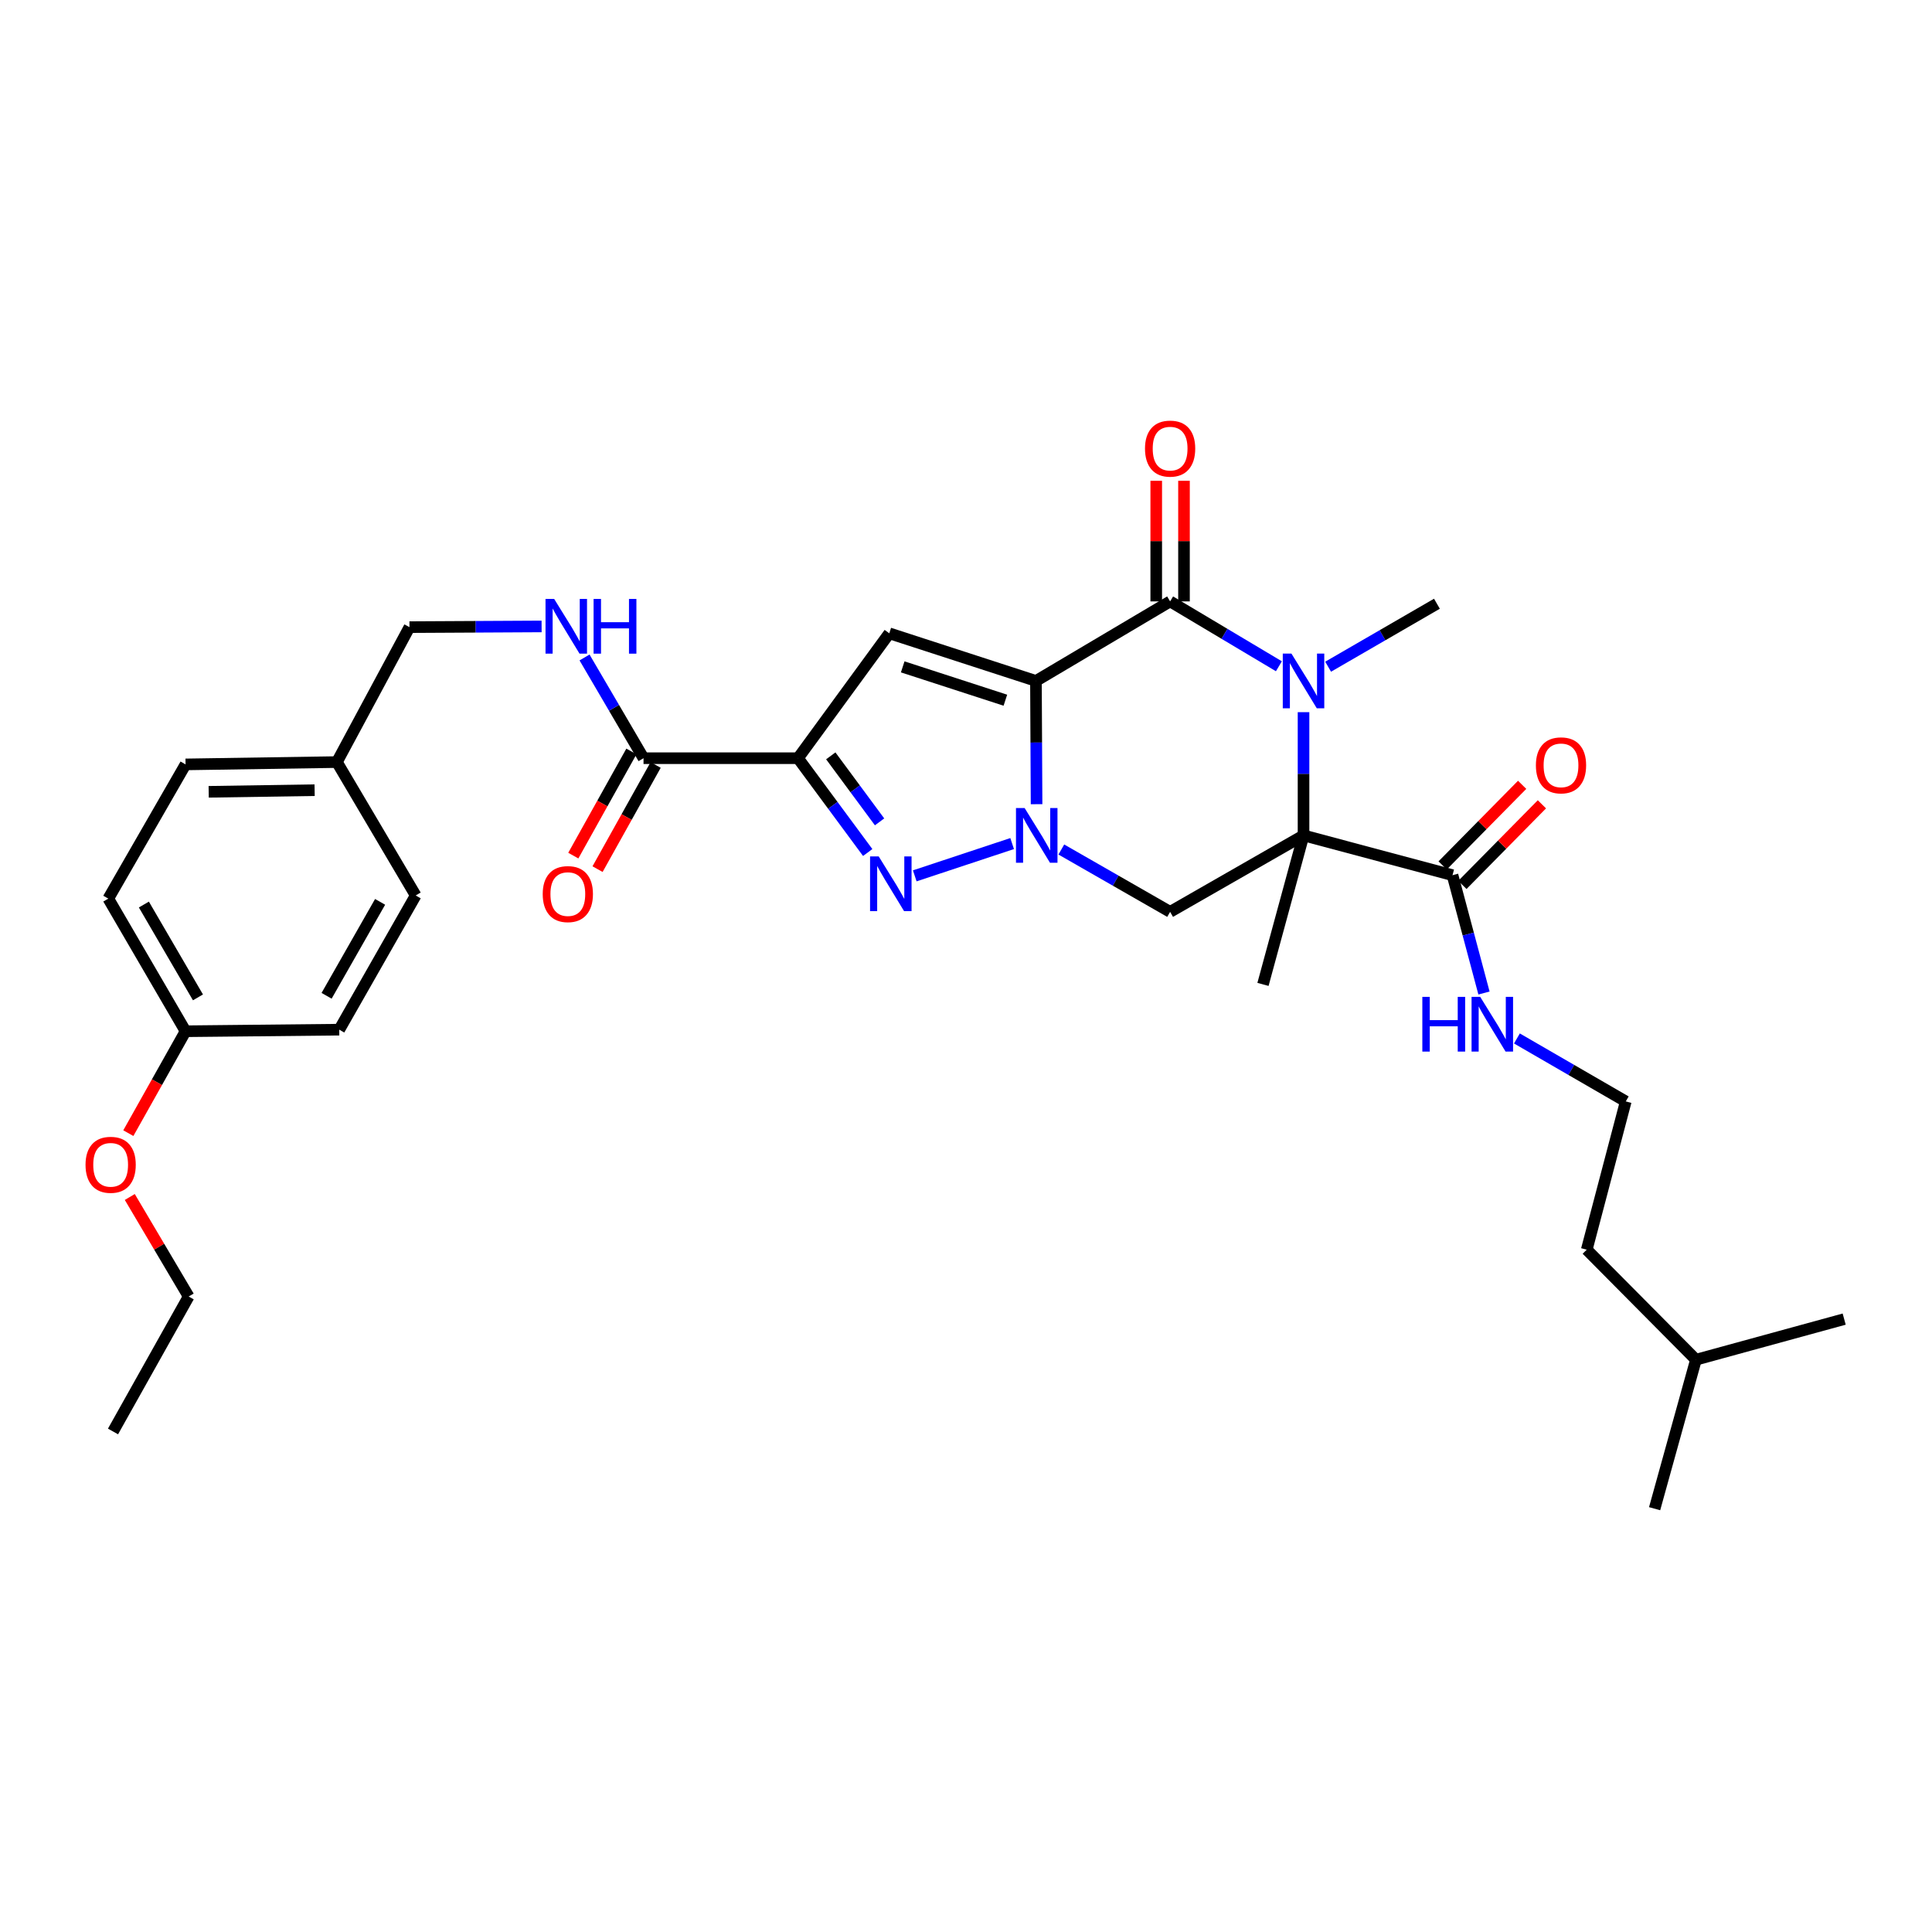 <?xml version='1.0' encoding='iso-8859-1'?>
<svg version='1.1' baseProfile='full'
              xmlns='http://www.w3.org/2000/svg'
                      xmlns:rdkit='http://www.rdkit.org/xml'
                      xmlns:xlink='http://www.w3.org/1999/xlink'
                  xml:space='preserve'
width='1000px' height='1000px' viewBox='0 0 1000 1000'>
<!-- END OF HEADER -->
<rect style='opacity:1.0;fill:#FFFFFF;stroke:none' width='1000' height='1000' x='0' y='0'> </rect>
<path class='bond-0' d='M 536.204,352.457 L 536.367,384.353' style='fill:none;fill-rule:evenodd;stroke:#000000;stroke-width:6px;stroke-linecap:butt;stroke-linejoin:miter;stroke-opacity:1' />
<path class='bond-0' d='M 536.367,384.353 L 536.529,416.25' style='fill:none;fill-rule:evenodd;stroke:#0000FF;stroke-width:6px;stroke-linecap:butt;stroke-linejoin:miter;stroke-opacity:1' />
<path class='bond-2' d='M 536.204,352.457 L 605.65,311.288' style='fill:none;fill-rule:evenodd;stroke:#000000;stroke-width:6px;stroke-linecap:butt;stroke-linejoin:miter;stroke-opacity:1' />
<path class='bond-6' d='M 536.204,352.457 L 460.292,327.805' style='fill:none;fill-rule:evenodd;stroke:#000000;stroke-width:6px;stroke-linecap:butt;stroke-linejoin:miter;stroke-opacity:1' />
<path class='bond-6' d='M 520.379,362.426 L 467.241,345.17' style='fill:none;fill-rule:evenodd;stroke:#000000;stroke-width:6px;stroke-linecap:butt;stroke-linejoin:miter;stroke-opacity:1' />
<path class='bond-5' d='M 523.882,436.628 L 473.477,453.335' style='fill:none;fill-rule:evenodd;stroke:#0000FF;stroke-width:6px;stroke-linecap:butt;stroke-linejoin:miter;stroke-opacity:1' />
<path class='bond-7' d='M 549.341,439.703 L 577.495,455.838' style='fill:none;fill-rule:evenodd;stroke:#0000FF;stroke-width:6px;stroke-linecap:butt;stroke-linejoin:miter;stroke-opacity:1' />
<path class='bond-7' d='M 577.495,455.838 L 605.65,471.973' style='fill:none;fill-rule:evenodd;stroke:#000000;stroke-width:6px;stroke-linecap:butt;stroke-linejoin:miter;stroke-opacity:1' />
<path class='bond-1' d='M 674.704,432.408 L 674.704,400.512' style='fill:none;fill-rule:evenodd;stroke:#000000;stroke-width:6px;stroke-linecap:butt;stroke-linejoin:miter;stroke-opacity:1' />
<path class='bond-1' d='M 674.704,400.512 L 674.704,368.616' style='fill:none;fill-rule:evenodd;stroke:#0000FF;stroke-width:6px;stroke-linecap:butt;stroke-linejoin:miter;stroke-opacity:1' />
<path class='bond-8' d='M 674.704,432.408 L 751.821,452.989' style='fill:none;fill-rule:evenodd;stroke:#000000;stroke-width:6px;stroke-linecap:butt;stroke-linejoin:miter;stroke-opacity:1' />
<path class='bond-15' d='M 674.704,432.408 L 653.716,509.526' style='fill:none;fill-rule:evenodd;stroke:#000000;stroke-width:6px;stroke-linecap:butt;stroke-linejoin:miter;stroke-opacity:1' />
<path class='bond-32' d='M 674.704,432.408 L 605.65,471.973' style='fill:none;fill-rule:evenodd;stroke:#000000;stroke-width:6px;stroke-linecap:butt;stroke-linejoin:miter;stroke-opacity:1' />
<path class='bond-3' d='M 605.65,311.288 L 633.802,328.072' style='fill:none;fill-rule:evenodd;stroke:#000000;stroke-width:6px;stroke-linecap:butt;stroke-linejoin:miter;stroke-opacity:1' />
<path class='bond-3' d='M 633.802,328.072 L 661.954,344.856' style='fill:none;fill-rule:evenodd;stroke:#0000FF;stroke-width:6px;stroke-linecap:butt;stroke-linejoin:miter;stroke-opacity:1' />
<path class='bond-11' d='M 612.835,311.288 L 612.835,280.073' style='fill:none;fill-rule:evenodd;stroke:#000000;stroke-width:6px;stroke-linecap:butt;stroke-linejoin:miter;stroke-opacity:1' />
<path class='bond-11' d='M 612.835,280.073 L 612.835,248.858' style='fill:none;fill-rule:evenodd;stroke:#FF0000;stroke-width:6px;stroke-linecap:butt;stroke-linejoin:miter;stroke-opacity:1' />
<path class='bond-11' d='M 598.465,311.288 L 598.465,280.073' style='fill:none;fill-rule:evenodd;stroke:#000000;stroke-width:6px;stroke-linecap:butt;stroke-linejoin:miter;stroke-opacity:1' />
<path class='bond-11' d='M 598.465,280.073 L 598.465,248.858' style='fill:none;fill-rule:evenodd;stroke:#FF0000;stroke-width:6px;stroke-linecap:butt;stroke-linejoin:miter;stroke-opacity:1' />
<path class='bond-16' d='M 687.438,345.087 L 715.594,328.79' style='fill:none;fill-rule:evenodd;stroke:#0000FF;stroke-width:6px;stroke-linecap:butt;stroke-linejoin:miter;stroke-opacity:1' />
<path class='bond-16' d='M 715.594,328.79 L 743.75,312.494' style='fill:none;fill-rule:evenodd;stroke:#000000;stroke-width:6px;stroke-linecap:butt;stroke-linejoin:miter;stroke-opacity:1' />
<path class='bond-4' d='M 413.04,392.445 L 460.292,327.805' style='fill:none;fill-rule:evenodd;stroke:#000000;stroke-width:6px;stroke-linecap:butt;stroke-linejoin:miter;stroke-opacity:1' />
<path class='bond-9' d='M 413.04,392.445 L 333.089,392.445' style='fill:none;fill-rule:evenodd;stroke:#000000;stroke-width:6px;stroke-linecap:butt;stroke-linejoin:miter;stroke-opacity:1' />
<path class='bond-33' d='M 413.04,392.445 L 431.082,416.854' style='fill:none;fill-rule:evenodd;stroke:#000000;stroke-width:6px;stroke-linecap:butt;stroke-linejoin:miter;stroke-opacity:1' />
<path class='bond-33' d='M 431.082,416.854 L 449.123,441.263' style='fill:none;fill-rule:evenodd;stroke:#0000FF;stroke-width:6px;stroke-linecap:butt;stroke-linejoin:miter;stroke-opacity:1' />
<path class='bond-33' d='M 430.008,391.226 L 442.637,408.313' style='fill:none;fill-rule:evenodd;stroke:#000000;stroke-width:6px;stroke-linecap:butt;stroke-linejoin:miter;stroke-opacity:1' />
<path class='bond-33' d='M 442.637,408.313 L 455.266,425.399' style='fill:none;fill-rule:evenodd;stroke:#0000FF;stroke-width:6px;stroke-linecap:butt;stroke-linejoin:miter;stroke-opacity:1' />
<path class='bond-12' d='M 756.936,458.035 L 777.514,437.174' style='fill:none;fill-rule:evenodd;stroke:#000000;stroke-width:6px;stroke-linecap:butt;stroke-linejoin:miter;stroke-opacity:1' />
<path class='bond-12' d='M 777.514,437.174 L 798.091,416.313' style='fill:none;fill-rule:evenodd;stroke:#FF0000;stroke-width:6px;stroke-linecap:butt;stroke-linejoin:miter;stroke-opacity:1' />
<path class='bond-12' d='M 746.706,447.944 L 767.283,427.083' style='fill:none;fill-rule:evenodd;stroke:#000000;stroke-width:6px;stroke-linecap:butt;stroke-linejoin:miter;stroke-opacity:1' />
<path class='bond-12' d='M 767.283,427.083 L 787.861,406.222' style='fill:none;fill-rule:evenodd;stroke:#FF0000;stroke-width:6px;stroke-linecap:butt;stroke-linejoin:miter;stroke-opacity:1' />
<path class='bond-14' d='M 751.821,452.989 L 759.963,483.486' style='fill:none;fill-rule:evenodd;stroke:#000000;stroke-width:6px;stroke-linecap:butt;stroke-linejoin:miter;stroke-opacity:1' />
<path class='bond-14' d='M 759.963,483.486 L 768.105,513.982' style='fill:none;fill-rule:evenodd;stroke:#0000FF;stroke-width:6px;stroke-linecap:butt;stroke-linejoin:miter;stroke-opacity:1' />
<path class='bond-10' d='M 333.089,392.445 L 317.821,366.378' style='fill:none;fill-rule:evenodd;stroke:#000000;stroke-width:6px;stroke-linecap:butt;stroke-linejoin:miter;stroke-opacity:1' />
<path class='bond-10' d='M 317.821,366.378 L 302.554,340.311' style='fill:none;fill-rule:evenodd;stroke:#0000FF;stroke-width:6px;stroke-linecap:butt;stroke-linejoin:miter;stroke-opacity:1' />
<path class='bond-13' d='M 326.814,388.945 L 311.777,415.906' style='fill:none;fill-rule:evenodd;stroke:#000000;stroke-width:6px;stroke-linecap:butt;stroke-linejoin:miter;stroke-opacity:1' />
<path class='bond-13' d='M 311.777,415.906 L 296.741,442.866' style='fill:none;fill-rule:evenodd;stroke:#FF0000;stroke-width:6px;stroke-linecap:butt;stroke-linejoin:miter;stroke-opacity:1' />
<path class='bond-13' d='M 339.364,395.944 L 324.327,422.905' style='fill:none;fill-rule:evenodd;stroke:#000000;stroke-width:6px;stroke-linecap:butt;stroke-linejoin:miter;stroke-opacity:1' />
<path class='bond-13' d='M 324.327,422.905 L 309.291,449.865' style='fill:none;fill-rule:evenodd;stroke:#FF0000;stroke-width:6px;stroke-linecap:butt;stroke-linejoin:miter;stroke-opacity:1' />
<path class='bond-17' d='M 280.332,324.241 L 246.134,324.422' style='fill:none;fill-rule:evenodd;stroke:#0000FF;stroke-width:6px;stroke-linecap:butt;stroke-linejoin:miter;stroke-opacity:1' />
<path class='bond-17' d='M 246.134,324.422 L 211.937,324.604' style='fill:none;fill-rule:evenodd;stroke:#000000;stroke-width:6px;stroke-linecap:butt;stroke-linejoin:miter;stroke-opacity:1' />
<path class='bond-24' d='M 785.153,537.507 L 813.32,553.804' style='fill:none;fill-rule:evenodd;stroke:#0000FF;stroke-width:6px;stroke-linecap:butt;stroke-linejoin:miter;stroke-opacity:1' />
<path class='bond-24' d='M 813.32,553.804 L 841.488,570.102' style='fill:none;fill-rule:evenodd;stroke:#000000;stroke-width:6px;stroke-linecap:butt;stroke-linejoin:miter;stroke-opacity:1' />
<path class='bond-18' d='M 211.937,324.604 L 174.376,394.449' style='fill:none;fill-rule:evenodd;stroke:#000000;stroke-width:6px;stroke-linecap:butt;stroke-linejoin:miter;stroke-opacity:1' />
<path class='bond-20' d='M 174.376,394.449 L 215.162,463.495' style='fill:none;fill-rule:evenodd;stroke:#000000;stroke-width:6px;stroke-linecap:butt;stroke-linejoin:miter;stroke-opacity:1' />
<path class='bond-21' d='M 174.376,394.449 L 96.045,395.654' style='fill:none;fill-rule:evenodd;stroke:#000000;stroke-width:6px;stroke-linecap:butt;stroke-linejoin:miter;stroke-opacity:1' />
<path class='bond-21' d='M 162.847,408.997 L 108.016,409.841' style='fill:none;fill-rule:evenodd;stroke:#000000;stroke-width:6px;stroke-linecap:butt;stroke-linejoin:miter;stroke-opacity:1' />
<path class='bond-19' d='M 96.045,533.771 L 56.057,465.123' style='fill:none;fill-rule:evenodd;stroke:#000000;stroke-width:6px;stroke-linecap:butt;stroke-linejoin:miter;stroke-opacity:1' />
<path class='bond-19' d='M 102.464,516.241 L 74.472,468.188' style='fill:none;fill-rule:evenodd;stroke:#000000;stroke-width:6px;stroke-linecap:butt;stroke-linejoin:miter;stroke-opacity:1' />
<path class='bond-25' d='M 96.045,533.771 L 81.235,560.144' style='fill:none;fill-rule:evenodd;stroke:#000000;stroke-width:6px;stroke-linecap:butt;stroke-linejoin:miter;stroke-opacity:1' />
<path class='bond-25' d='M 81.235,560.144 L 66.424,586.517' style='fill:none;fill-rule:evenodd;stroke:#FF0000;stroke-width:6px;stroke-linecap:butt;stroke-linejoin:miter;stroke-opacity:1' />
<path class='bond-34' d='M 96.045,533.771 L 175.597,532.956' style='fill:none;fill-rule:evenodd;stroke:#000000;stroke-width:6px;stroke-linecap:butt;stroke-linejoin:miter;stroke-opacity:1' />
<path class='bond-22' d='M 215.162,463.495 L 175.597,532.956' style='fill:none;fill-rule:evenodd;stroke:#000000;stroke-width:6px;stroke-linecap:butt;stroke-linejoin:miter;stroke-opacity:1' />
<path class='bond-22' d='M 196.741,466.802 L 169.046,515.425' style='fill:none;fill-rule:evenodd;stroke:#000000;stroke-width:6px;stroke-linecap:butt;stroke-linejoin:miter;stroke-opacity:1' />
<path class='bond-23' d='M 96.045,395.654 L 56.057,465.123' style='fill:none;fill-rule:evenodd;stroke:#000000;stroke-width:6px;stroke-linecap:butt;stroke-linejoin:miter;stroke-opacity:1' />
<path class='bond-26' d='M 841.488,570.102 L 821.299,646.828' style='fill:none;fill-rule:evenodd;stroke:#000000;stroke-width:6px;stroke-linecap:butt;stroke-linejoin:miter;stroke-opacity:1' />
<path class='bond-27' d='M 67.178,619.56 L 82.418,645.316' style='fill:none;fill-rule:evenodd;stroke:#FF0000;stroke-width:6px;stroke-linecap:butt;stroke-linejoin:miter;stroke-opacity:1' />
<path class='bond-27' d='M 82.418,645.316 L 97.658,671.073' style='fill:none;fill-rule:evenodd;stroke:#000000;stroke-width:6px;stroke-linecap:butt;stroke-linejoin:miter;stroke-opacity:1' />
<path class='bond-28' d='M 821.299,646.828 L 877.819,703.78' style='fill:none;fill-rule:evenodd;stroke:#000000;stroke-width:6px;stroke-linecap:butt;stroke-linejoin:miter;stroke-opacity:1' />
<path class='bond-31' d='M 97.658,671.073 L 58.492,740.925' style='fill:none;fill-rule:evenodd;stroke:#000000;stroke-width:6px;stroke-linecap:butt;stroke-linejoin:miter;stroke-opacity:1' />
<path class='bond-29' d='M 877.819,703.78 L 856.425,780.897' style='fill:none;fill-rule:evenodd;stroke:#000000;stroke-width:6px;stroke-linecap:butt;stroke-linejoin:miter;stroke-opacity:1' />
<path class='bond-30' d='M 877.819,703.78 L 954.545,682.768' style='fill:none;fill-rule:evenodd;stroke:#000000;stroke-width:6px;stroke-linecap:butt;stroke-linejoin:miter;stroke-opacity:1' />
<path  class='atom-1' d='M 530.351 418.248
L 539.631 433.248
Q 540.551 434.728, 542.031 437.408
Q 543.511 440.088, 543.591 440.248
L 543.591 418.248
L 547.351 418.248
L 547.351 446.568
L 543.471 446.568
L 533.511 430.168
Q 532.351 428.248, 531.111 426.048
Q 529.911 423.848, 529.551 423.168
L 529.551 446.568
L 525.871 446.568
L 525.871 418.248
L 530.351 418.248
' fill='#0000FF'/>
<path  class='atom-4' d='M 668.444 338.297
L 677.724 353.297
Q 678.644 354.777, 680.124 357.457
Q 681.604 360.137, 681.684 360.297
L 681.684 338.297
L 685.444 338.297
L 685.444 366.617
L 681.564 366.617
L 671.604 350.217
Q 670.444 348.297, 669.204 346.097
Q 668.004 343.897, 667.644 343.217
L 667.644 366.617
L 663.964 366.617
L 663.964 338.297
L 668.444 338.297
' fill='#0000FF'/>
<path  class='atom-6' d='M 454.823 443.284
L 464.103 458.284
Q 465.023 459.764, 466.503 462.444
Q 467.983 465.124, 468.063 465.284
L 468.063 443.284
L 471.823 443.284
L 471.823 471.604
L 467.943 471.604
L 457.983 455.204
Q 456.823 453.284, 455.583 451.084
Q 454.383 448.884, 454.023 448.204
L 454.023 471.604
L 450.343 471.604
L 450.343 443.284
L 454.823 443.284
' fill='#0000FF'/>
<path  class='atom-11' d='M 286.841 310.013
L 296.121 325.013
Q 297.041 326.493, 298.521 329.173
Q 300.001 331.853, 300.081 332.013
L 300.081 310.013
L 303.841 310.013
L 303.841 338.333
L 299.961 338.333
L 290.001 321.933
Q 288.841 320.013, 287.601 317.813
Q 286.401 315.613, 286.041 314.933
L 286.041 338.333
L 282.361 338.333
L 282.361 310.013
L 286.841 310.013
' fill='#0000FF'/>
<path  class='atom-11' d='M 307.241 310.013
L 311.081 310.013
L 311.081 322.053
L 325.561 322.053
L 325.561 310.013
L 329.401 310.013
L 329.401 338.333
L 325.561 338.333
L 325.561 325.253
L 311.081 325.253
L 311.081 338.333
L 307.241 338.333
L 307.241 310.013
' fill='#0000FF'/>
<path  class='atom-12' d='M 592.65 232.199
Q 592.65 225.399, 596.01 221.599
Q 599.37 217.799, 605.65 217.799
Q 611.93 217.799, 615.29 221.599
Q 618.65 225.399, 618.65 232.199
Q 618.65 239.079, 615.25 242.999
Q 611.85 246.879, 605.65 246.879
Q 599.41 246.879, 596.01 242.999
Q 592.65 239.119, 592.65 232.199
M 605.65 243.679
Q 609.97 243.679, 612.29 240.799
Q 614.65 237.879, 614.65 232.199
Q 614.65 226.639, 612.29 223.839
Q 609.97 220.999, 605.65 220.999
Q 601.33 220.999, 598.97 223.799
Q 596.65 226.599, 596.65 232.199
Q 596.65 237.919, 598.97 240.799
Q 601.33 243.679, 605.65 243.679
' fill='#FF0000'/>
<path  class='atom-13' d='M 794.975 396.141
Q 794.975 389.341, 798.335 385.541
Q 801.695 381.741, 807.975 381.741
Q 814.255 381.741, 817.615 385.541
Q 820.975 389.341, 820.975 396.141
Q 820.975 403.021, 817.575 406.941
Q 814.175 410.821, 807.975 410.821
Q 801.735 410.821, 798.335 406.941
Q 794.975 403.061, 794.975 396.141
M 807.975 407.621
Q 812.295 407.621, 814.615 404.741
Q 816.975 401.821, 816.975 396.141
Q 816.975 390.581, 814.615 387.781
Q 812.295 384.941, 807.975 384.941
Q 803.655 384.941, 801.295 387.741
Q 798.975 390.541, 798.975 396.141
Q 798.975 401.861, 801.295 404.741
Q 803.655 407.621, 807.975 407.621
' fill='#FF0000'/>
<path  class='atom-14' d='M 280.908 462.777
Q 280.908 455.977, 284.268 452.177
Q 287.628 448.377, 293.908 448.377
Q 300.188 448.377, 303.548 452.177
Q 306.908 455.977, 306.908 462.777
Q 306.908 469.657, 303.508 473.577
Q 300.108 477.457, 293.908 477.457
Q 287.668 477.457, 284.268 473.577
Q 280.908 469.697, 280.908 462.777
M 293.908 474.257
Q 298.228 474.257, 300.548 471.377
Q 302.908 468.457, 302.908 462.777
Q 302.908 457.217, 300.548 454.417
Q 298.228 451.577, 293.908 451.577
Q 289.588 451.577, 287.228 454.377
Q 284.908 457.177, 284.908 462.777
Q 284.908 468.497, 287.228 471.377
Q 289.588 474.257, 293.908 474.257
' fill='#FF0000'/>
<path  class='atom-15' d='M 736.198 515.978
L 740.038 515.978
L 740.038 528.018
L 754.518 528.018
L 754.518 515.978
L 758.358 515.978
L 758.358 544.298
L 754.518 544.298
L 754.518 531.218
L 740.038 531.218
L 740.038 544.298
L 736.198 544.298
L 736.198 515.978
' fill='#0000FF'/>
<path  class='atom-15' d='M 766.158 515.978
L 775.438 530.978
Q 776.358 532.458, 777.838 535.138
Q 779.318 537.818, 779.398 537.978
L 779.398 515.978
L 783.158 515.978
L 783.158 544.298
L 779.278 544.298
L 769.318 527.898
Q 768.158 525.978, 766.918 523.778
Q 765.718 521.578, 765.358 520.898
L 765.358 544.298
L 761.678 544.298
L 761.678 515.978
L 766.158 515.978
' fill='#0000FF'/>
<path  class='atom-26' d='M 44.271 602.897
Q 44.271 596.097, 47.631 592.297
Q 50.991 588.497, 57.271 588.497
Q 63.551 588.497, 66.911 592.297
Q 70.271 596.097, 70.271 602.897
Q 70.271 609.777, 66.871 613.697
Q 63.471 617.577, 57.271 617.577
Q 51.031 617.577, 47.631 613.697
Q 44.271 609.817, 44.271 602.897
M 57.271 614.377
Q 61.591 614.377, 63.911 611.497
Q 66.271 608.577, 66.271 602.897
Q 66.271 597.337, 63.911 594.537
Q 61.591 591.697, 57.271 591.697
Q 52.951 591.697, 50.591 594.497
Q 48.271 597.297, 48.271 602.897
Q 48.271 608.617, 50.591 611.497
Q 52.951 614.377, 57.271 614.377
' fill='#FF0000'/>
</svg>
